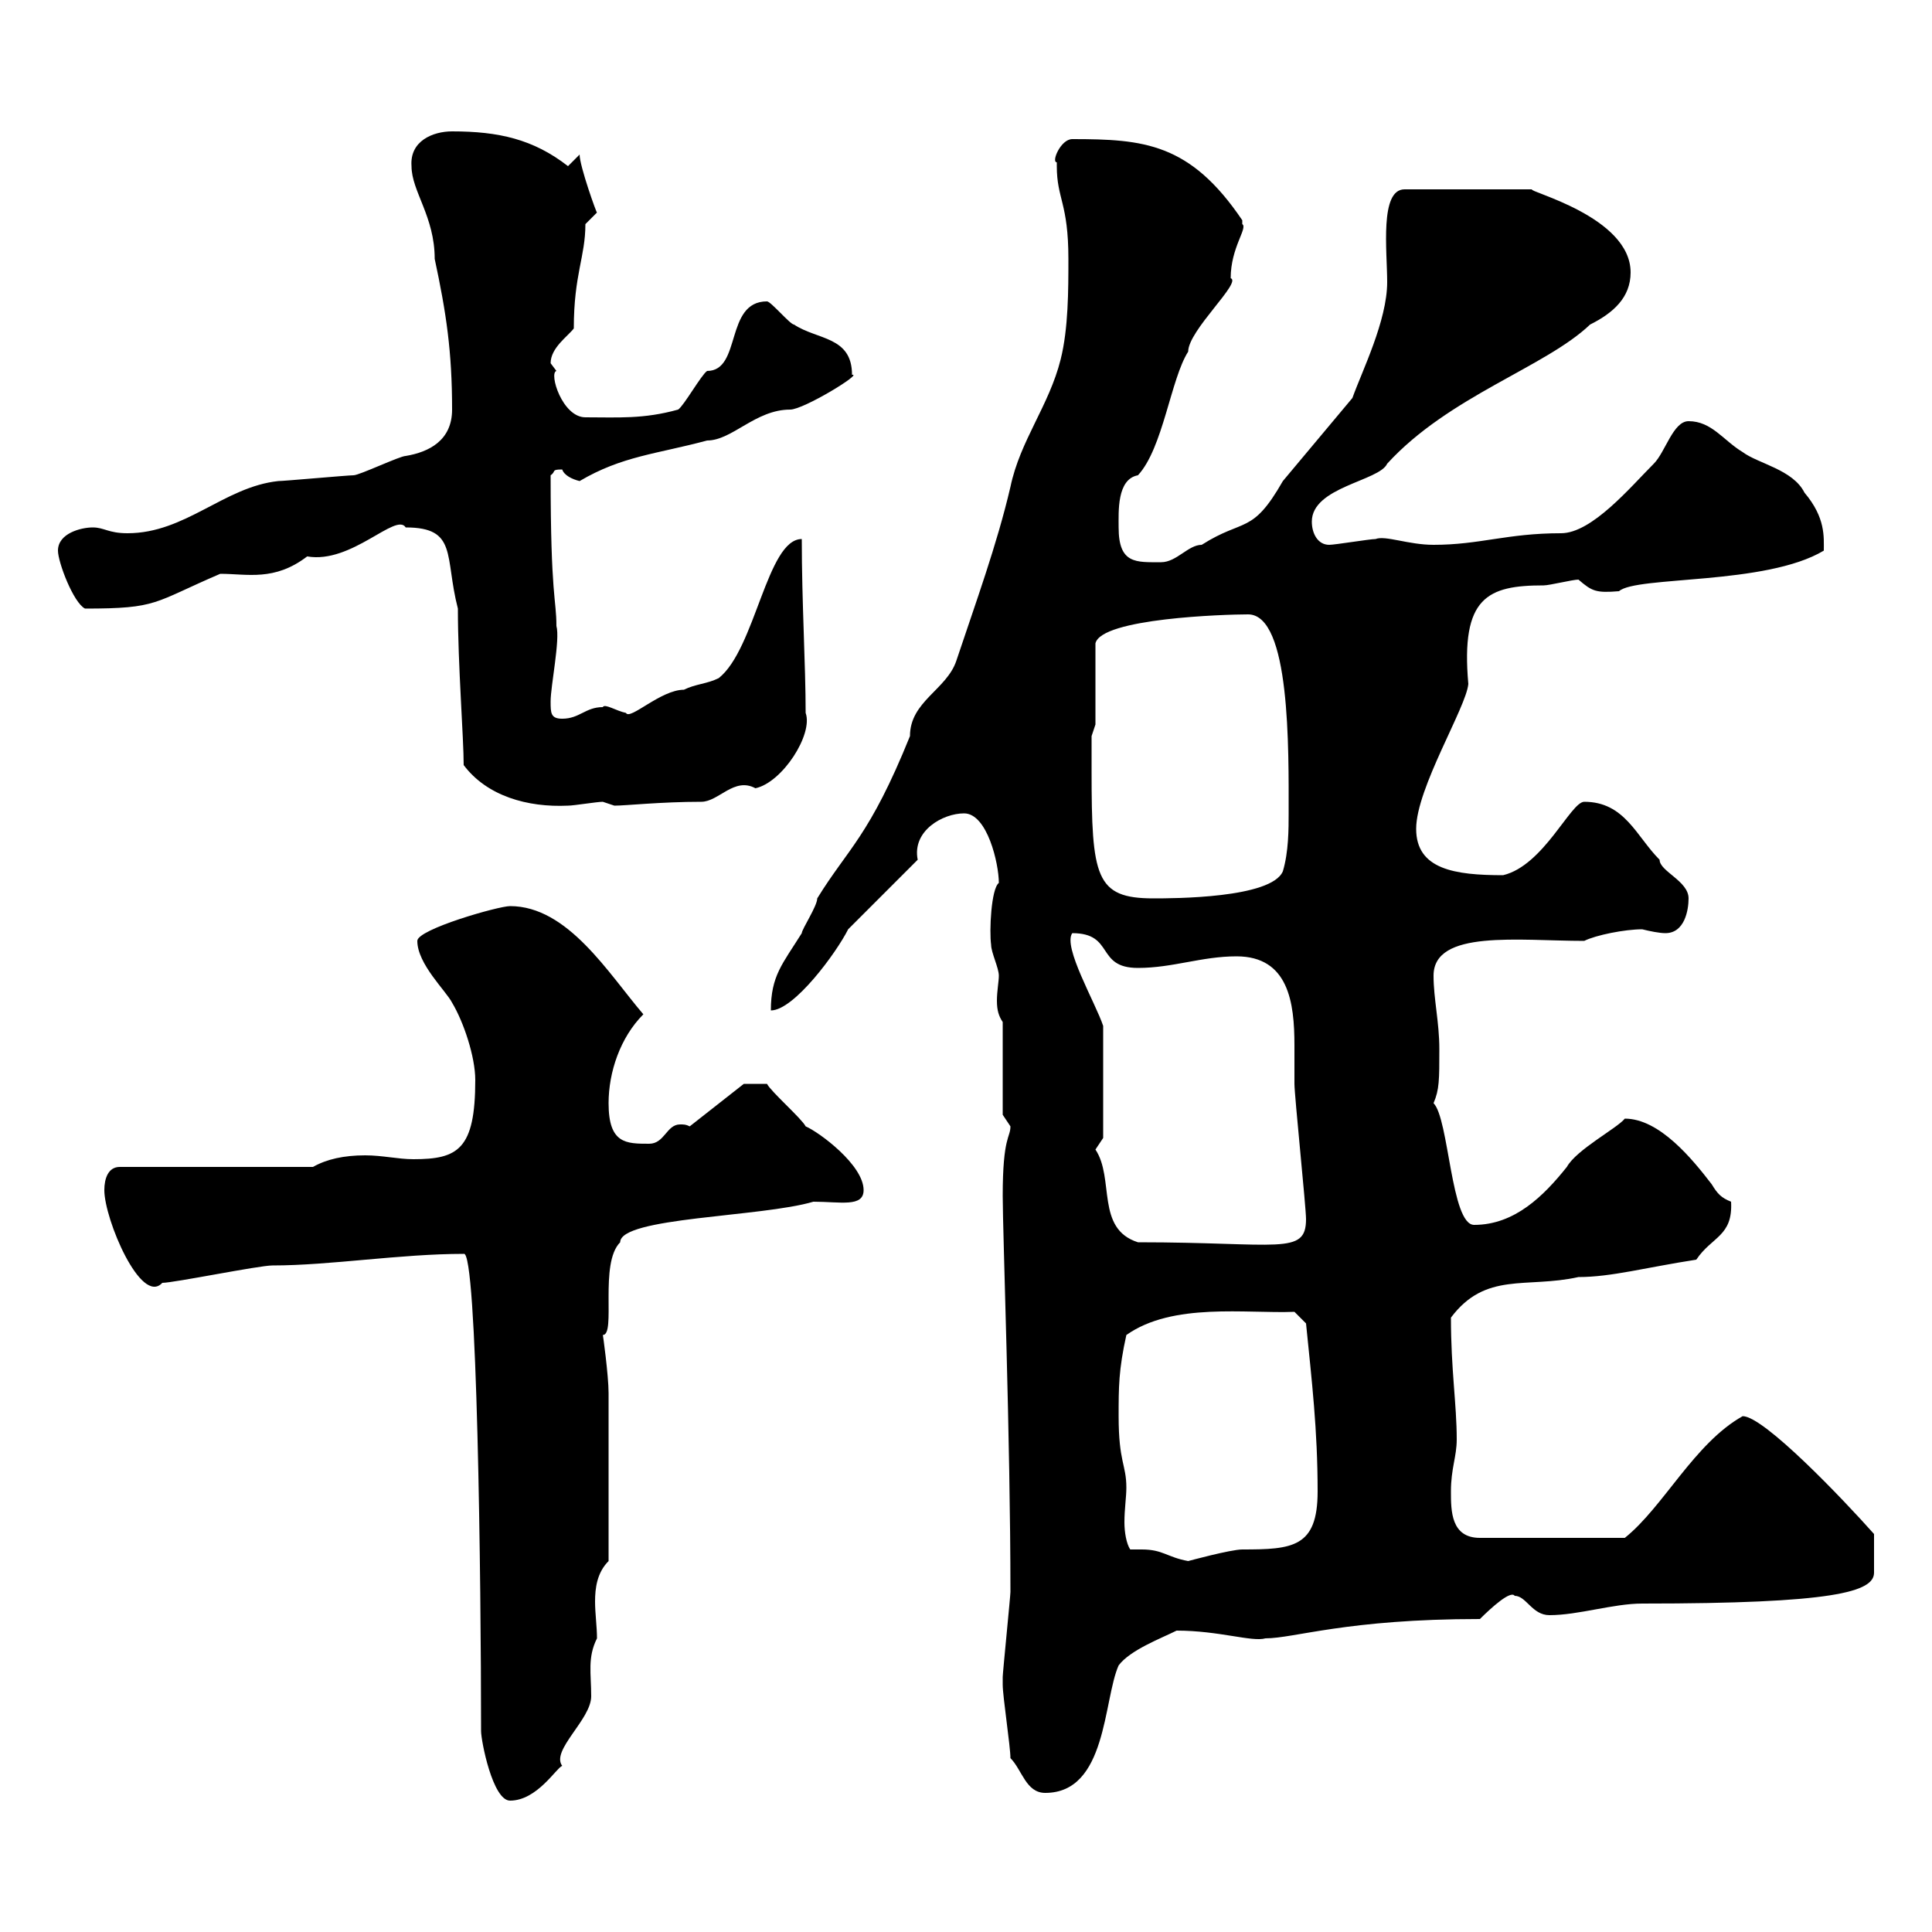<svg xmlns="http://www.w3.org/2000/svg" xmlns:xlink="http://www.w3.org/1999/xlink" width="300" height="300"><path d="M74.70 268.80C74.70 270.30 76.50 279.60 79.20 279.60C83.40 279.60 86.40 274.50 87.30 274.20C85.50 271.80 91.80 267 91.80 263.40C91.80 259.80 91.20 257.40 92.70 254.40C92.70 252.60 92.40 250.50 92.40 248.70C92.40 246.60 92.70 244.20 94.50 242.40C94.50 234.30 94.50 223.20 94.50 216.30C94.50 213.60 93.60 207 93.60 207.30C95.70 207.30 93 196.20 96.30 192.90C96.30 189 118.20 189 126.30 186.60C130.50 186.60 134.10 187.50 134.10 184.80C134.10 180.90 127.20 175.80 125.10 174.90C124.50 173.70 119.70 169.50 119.10 168.30L115.50 168.30L107.10 174.90C106.50 174.60 106.20 174.60 105.60 174.60C103.50 174.60 103.20 177.60 100.80 177.60C97.20 177.60 94.50 177.60 94.50 171.30C94.50 166.50 96.30 161.10 99.90 157.50C94.50 151.20 88.20 140.70 79.20 140.70C77.40 140.70 64.80 144.30 64.80 146.10C64.80 149.70 69.30 153.90 70.20 155.70C72 158.70 73.80 164.10 73.80 167.70C73.80 178.50 71.10 180 64.20 180C61.80 180 59.40 179.40 56.70 179.40C53.40 179.40 50.70 180 48.60 181.20L18.60 181.20C16.80 181.20 16.20 183 16.20 184.80C16.20 189.30 21.90 202.80 25.20 199.20C27 199.20 40.20 196.50 42.30 196.50C51.30 196.50 62.10 194.70 72 194.70C74.10 193.80 74.70 245.70 74.70 268.80ZM156.90 273C158.70 274.80 159.30 278.40 162.30 278.40C171.90 278.40 171.30 264 173.70 258.60C175.50 256.20 180.30 254.40 182.70 253.20C189.30 253.20 194.40 255 196.50 254.40C201 254.40 209.10 251.40 229.80 251.40C231.60 249.60 234.60 246.90 235.20 247.80C237 247.80 237.90 250.80 240.60 250.80C245.10 250.80 250.50 249 255 249C284.70 249 291 247.20 291 244.20L291 238.20C286.20 232.80 273.90 219.90 270.60 219.90C263.10 224.10 258.30 234 252.30 238.80L229.80 238.80C225.30 238.80 225.30 234.60 225.30 231.60C225.30 228 226.20 226.20 226.20 223.50C226.20 218.10 225.30 212.70 225.30 204.60C230.70 197.40 237 200.10 245.10 198.30C250.20 198.30 255.60 196.80 263.40 195.60C265.80 192 269.10 192 268.80 186.60C267.30 186 266.70 185.40 265.80 183.90C262.80 180 257.70 173.70 252.30 173.70C251.10 175.20 244.80 178.50 243.30 181.20C239.70 185.70 235.20 190.20 228.90 190.20C225.30 190.20 225 173.70 222.60 171.30C223.50 169.20 223.50 167.70 223.50 162.90C223.50 158.70 222.60 155.10 222.60 151.50C222.60 144.30 235.80 146.10 246 146.10C247.80 145.20 252.30 144.30 255 144.30C256.20 144.60 257.70 144.90 258.60 144.90C261.60 144.90 262.20 141.30 262.20 139.50C262.20 136.80 257.70 135.30 257.70 133.50C254.10 129.90 252.30 124.50 246 124.50C243.90 124.50 239.70 134.40 233.40 135.90C225.90 135.90 219.90 135 219.90 128.70C219.90 122.40 227.70 109.80 228 106.20C226.80 92.70 231 90.90 239.70 90.90C240.60 90.90 244.20 90 245.10 90C247.20 91.80 247.80 92.10 251.40 91.80C254.10 89.40 274.20 90.90 283.20 85.50C283.20 83.40 283.50 80.40 280.20 76.50C278.40 72.90 273 72 270.60 70.20C267.60 68.40 265.80 65.40 262.20 65.40C259.80 65.40 258.60 70.20 256.80 72C253.20 75.60 247.20 82.80 242.40 82.80C234 82.80 229.80 84.60 222.60 84.60C218.70 84.60 215.10 83.10 213.60 83.70C212.70 83.70 207.30 84.60 206.40 84.60C204.60 84.60 203.70 82.80 203.70 81C203.70 75.60 214.20 74.70 215.40 72C225 61.50 240 57 246.90 50.40C250.50 48.60 253.20 46.20 253.20 42.30C253.20 33.60 237 29.70 237.90 29.40L218.10 29.40C214.20 29.40 215.40 39 215.40 43.80C215.40 49.80 211.50 57.60 210 61.80L199.20 74.70C194.40 83.10 193.20 80.40 186.60 84.60C184.50 84.60 182.70 87.30 180.30 87.30C176.40 87.30 173.70 87.60 173.70 81.90C173.70 79.50 173.40 74.40 176.70 73.80C180.60 69.60 181.80 58.80 184.50 54.60C184.50 51.30 192.90 43.80 191.10 43.20C191.10 38.40 193.80 35.40 192.90 34.80C192.90 34.80 192.90 34.20 192.90 34.20C184.80 22.20 177.60 21.60 166.50 21.60C164.70 21.60 163.20 25.20 164.10 25.20C164.10 25.20 164.10 25.80 164.10 25.80C164.10 30.90 165.90 31.50 165.90 40.20C165.90 45 165.90 51 164.70 55.80C162.90 63 158.40 68.40 156.90 75.60C154.80 84.60 151.50 93.60 148.50 102.60C147 107.10 141.30 108.90 141.30 114.30C135 129.90 131.70 131.70 126.90 139.50C126.90 140.70 124.50 144.30 124.50 144.90C121.50 149.70 119.70 151.50 119.70 156.90C123.30 156.90 129.90 147.90 131.70 144.30L142.50 133.50C141.60 129 146.40 126.30 149.70 126.30C153.30 126.30 155.10 134.10 155.10 137.10C153.90 138 153.60 144.60 153.90 146.70C153.90 147.90 155.10 150.30 155.10 151.50C155.10 152.40 154.80 153.90 154.80 155.40C154.80 156.90 155.10 157.80 155.70 158.70L155.70 173.10C155.70 173.10 156.90 174.90 156.90 174.90C156.90 176.70 155.70 176.40 155.70 185.70C155.70 191.40 156.90 223.50 156.90 247.20C156.90 247.80 155.70 259.80 155.70 260.40C155.70 260.40 155.70 260.40 155.70 261.60C155.70 263.40 156.90 271.20 156.90 273ZM175.50 240.60C174.90 239.70 174.60 237.90 174.60 236.40C174.60 234.30 174.90 232.50 174.90 231C174.90 227.40 173.70 227.10 173.70 219.90C173.70 215.40 173.70 212.70 174.90 207.30C182.10 202.20 193.50 204 201 203.70L202.80 205.50C203.70 214.50 204.60 222 204.60 231.60C204.60 240.30 200.70 240.60 192.90 240.60C191.10 240.60 184.50 242.40 184.50 242.40C181.20 241.80 180.60 240.60 177.30 240.60C177 240.60 176.40 240.60 175.50 240.60ZM170.10 178.50C170.10 178.50 171.30 176.70 171.30 176.70L171.30 159.30C170.10 155.70 165 147 166.50 144.90C173.10 144.90 170.10 150.30 176.70 150.30C182.10 150.30 186.60 148.50 192 148.50C200.10 148.50 201 155.70 201 162.30C201 164.40 201 166.50 201 168.30C201 170.10 202.80 187.50 202.80 189.30C202.80 195 198.60 192.90 176.70 192.90C170.10 190.80 173.10 183 170.10 178.50ZM169.50 119.70C169.50 117.90 169.50 114.30 169.50 114.30L170.10 112.50L170.10 99.90C171 96 190.20 95.40 193.80 95.40C200.40 95.40 200.10 116.40 200.10 126.30C200.10 128.70 200.10 132.30 199.20 135.30C197.40 139.50 182.10 139.50 179.10 139.50C170.10 139.50 169.50 136.20 169.50 119.70ZM71.10 94.50C71.10 103.20 72 114.60 72 118.80C75.60 123.60 81.90 125.40 88.20 125.10C89.10 125.10 92.70 124.50 93.60 124.50C93.60 124.50 95.40 125.10 95.40 125.10C97.20 125.10 102.60 124.50 108.90 124.50C111.60 124.50 114 120.60 117.30 122.40C121.50 121.50 126.30 114 125.10 110.70C125.10 103.20 124.50 93.60 124.50 83.70C119.10 83.70 117.30 100.80 111.60 105.30C109.80 106.20 108 106.20 106.20 107.10C102.60 107.10 97.80 111.90 97.20 110.70C95.70 110.40 93.90 109.20 93.60 109.80C90.90 109.80 90 111.60 87.30 111.60C85.50 111.60 85.50 110.70 85.50 108.90C85.50 106.50 87 99.30 86.40 97.20C86.40 93 85.50 92.70 85.50 73.80C86.40 73.20 85.50 72.90 87.30 72.90C87.60 73.80 88.80 74.40 90 74.70C96.60 70.80 102 70.50 109.80 68.40C113.70 68.40 117.30 63.60 122.70 63.60C124.80 63.60 134.10 57.90 132.30 58.20C132.30 52.20 126.90 52.80 123.30 50.40C122.70 50.40 119.70 46.80 119.10 46.80C112.50 46.80 115.20 57.60 109.80 57.60C108.90 58.20 106.20 63 105.30 63.60C99.90 65.10 96 64.80 90.90 64.80C87.30 64.80 85.20 57.90 86.40 57.60C86.40 57.60 85.50 56.40 85.50 56.40C85.50 54 88.20 52.20 89.10 51C89.10 42.60 90.90 39.90 90.90 34.80C90.90 34.80 92.70 33 92.70 33C92.70 33.30 90 25.80 90 24L88.20 25.80C82.80 21.60 77.40 20.40 70.20 20.40C67.20 20.40 63.60 21.90 63.90 25.80C63.90 29.70 67.50 33.60 67.50 40.20C69.30 48.60 70.20 54.60 70.20 63.60C70.20 68.40 66.60 70.20 63 70.80C62.10 70.80 55.80 73.80 54.90 73.80C54 73.80 44.10 74.70 43.20 74.70C34.80 75.60 28.80 82.80 19.80 82.80C16.80 82.80 16.20 81.90 14.40 81.90C12.60 81.90 9 82.80 9 85.50C9 87.30 11.40 93.60 13.20 94.50C24.60 94.50 23.70 93.60 34.20 89.10C38.40 89.10 42.60 90.30 47.70 86.40C54.60 87.60 61.50 79.50 63 81.90C71.10 81.90 69 86.40 71.10 94.50Z"/></svg>